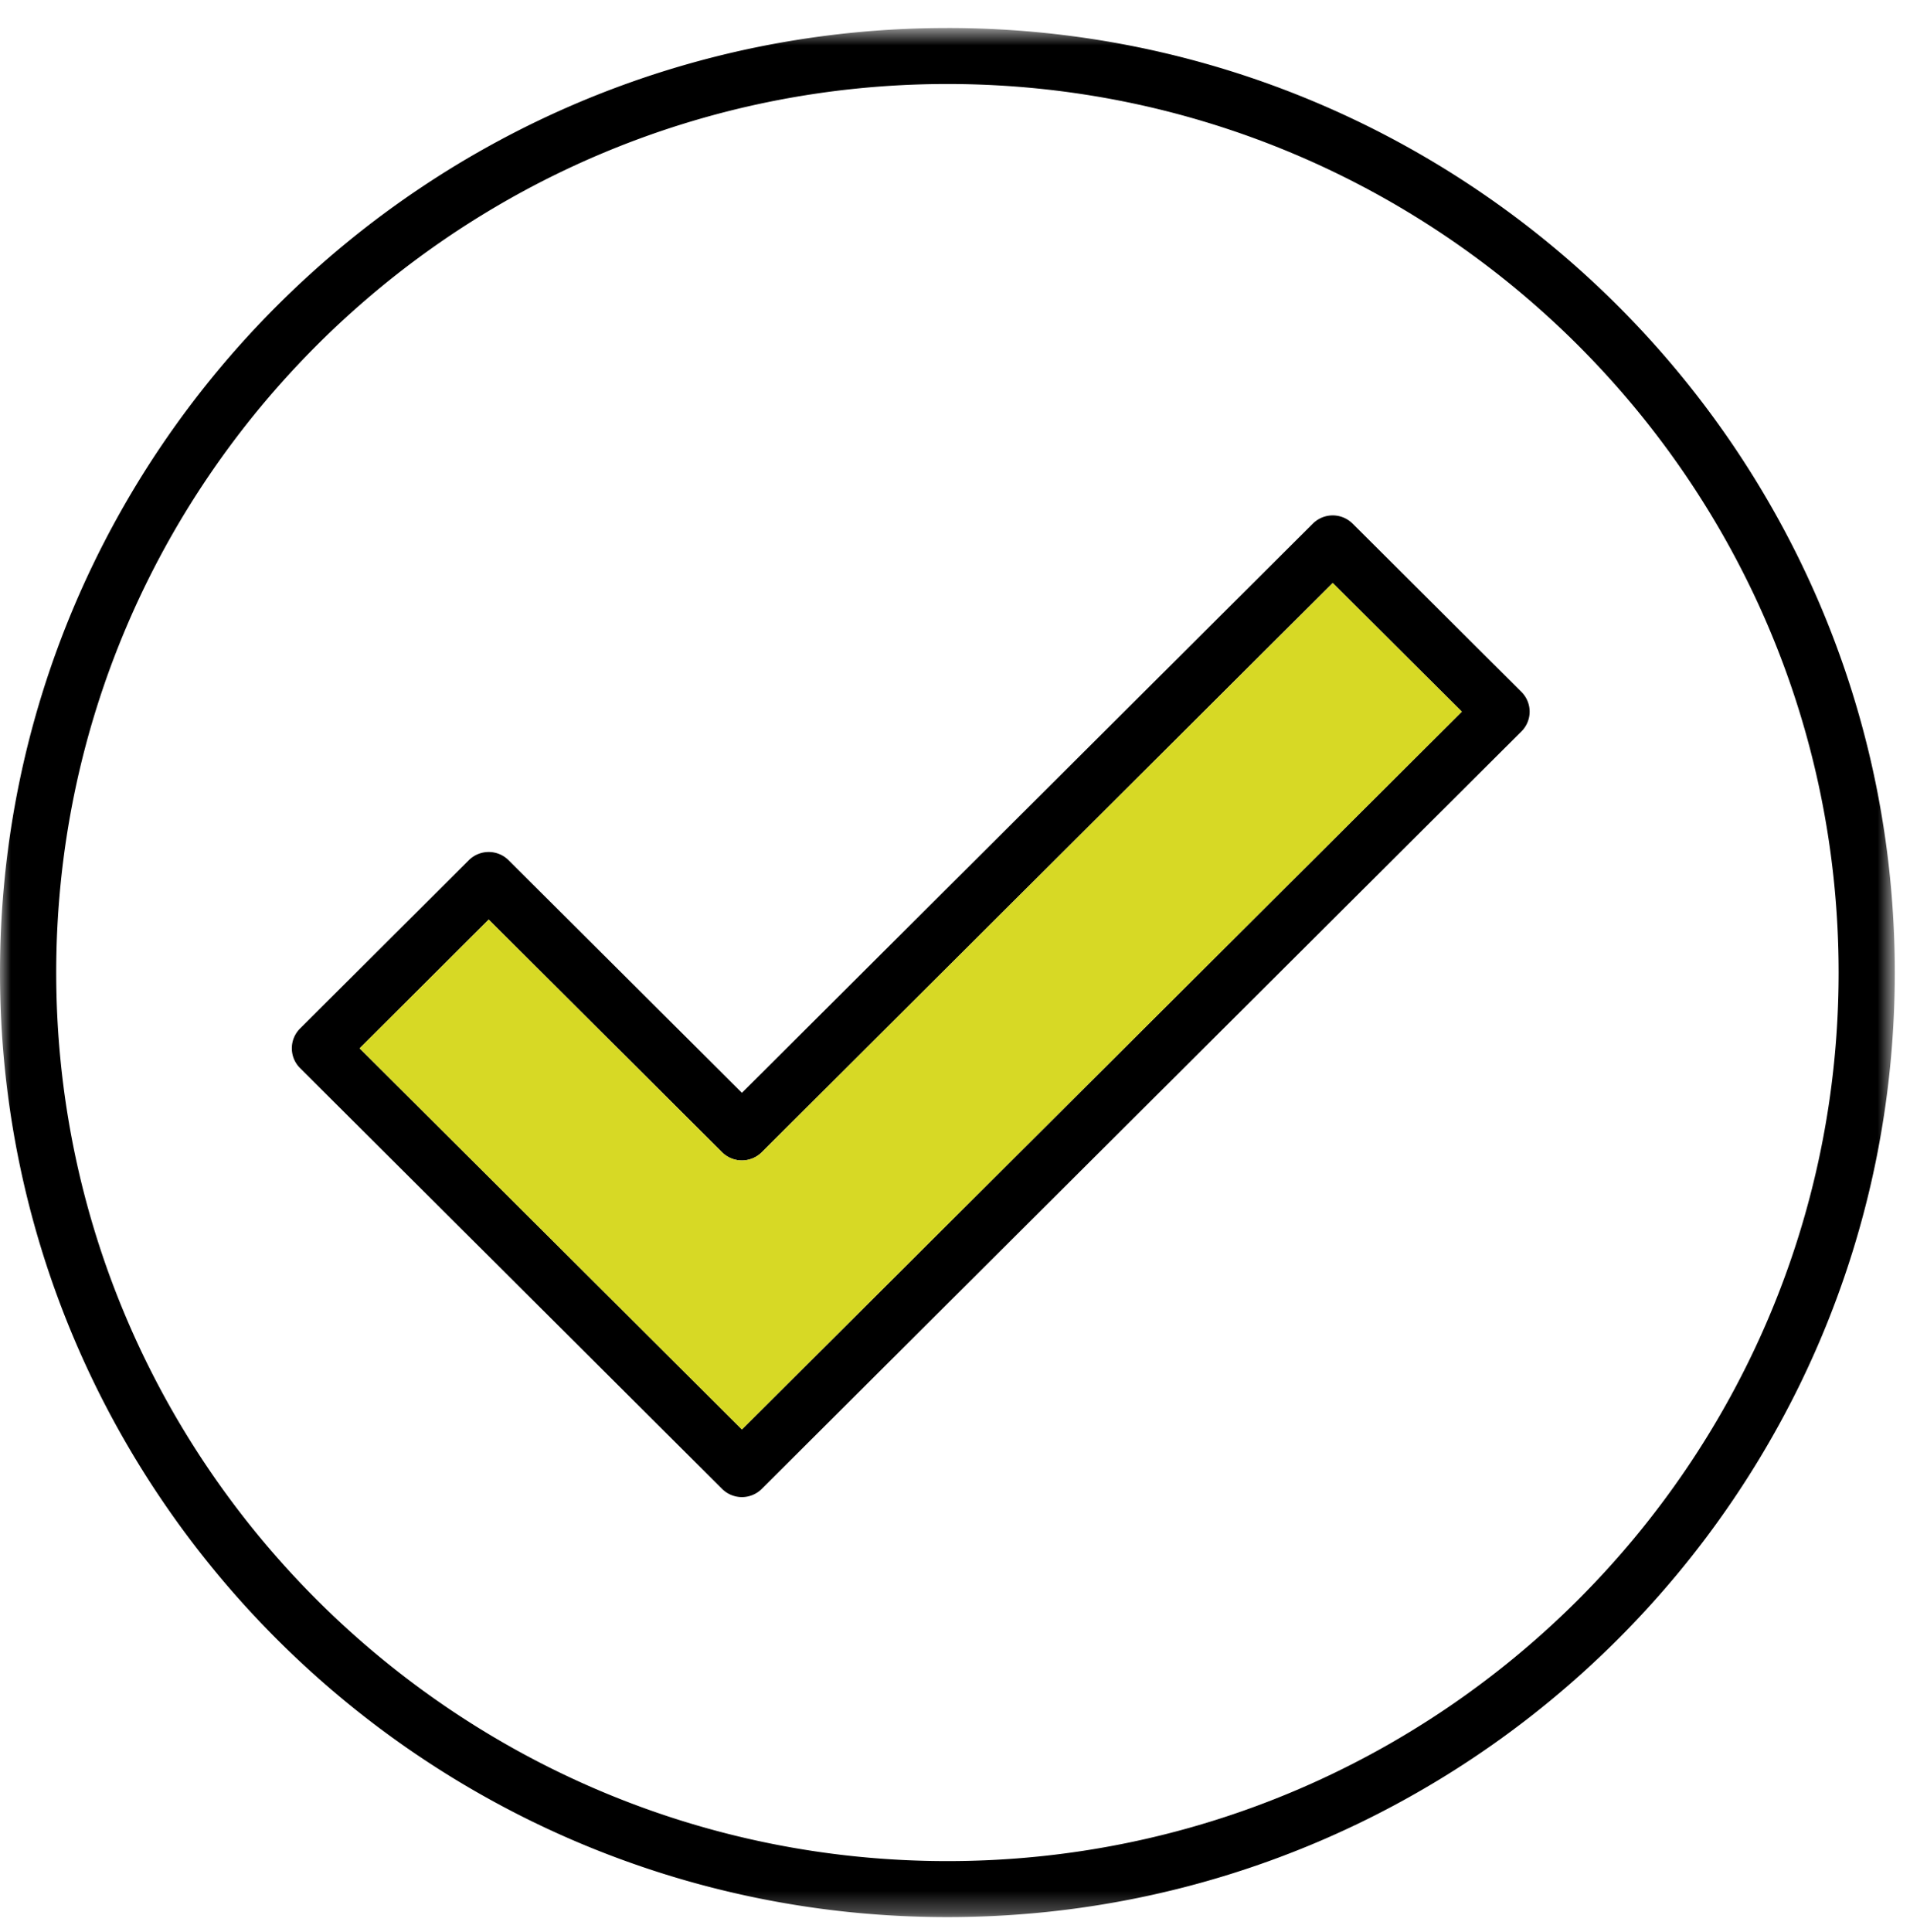 <svg width="88" height="89" viewBox="0 0 88 89" version="1.1" xmlns="http://www.w3.org/2000/svg" xmlns:xlink="http://www.w3.org/1999/xlink"><title>icons/Tickmark</title><defs><path id="path-1" d="M0 .7H87.3v87.01H0z"/></defs><g id="icons/Tickmark" stroke="none" stroke-width="1" fill="none" fill-rule="evenodd"><g id="Group-6"><g id="Group-3" transform="translate(0 .59)"><mask id="mask-2" fill="#fff"><use xlink:href="#path-1"/></mask><path d="M34.183 65.248L16.57 47.694l5.946-5.929 10.752 10.716a1.298 1.298 0 0 0 1.83 0l26.305-26.22 5.948 5.928-33.168 33.06zm28.135-41.722a1.298 1.298 0 0 0-1.83 0L34.183 49.744 23.431 39.03a1.296 1.296 0 0 0-1.83 0l-7.776 7.752a1.285 1.285 0 0 0 0 1.823l19.443 19.38a1.293 1.293 0 0 0 1.83 0L70.096 33.1a1.285 1.285 0 0 0 0-1.823l-7.778-7.752zM43.65 85.13c-22.641 0-41.06-18.358-41.06-40.924 0-22.569 18.419-40.927 41.06-40.927 22.642 0 41.061 18.358 41.061 40.927 0 22.566-18.419 40.924-41.06 40.924zM43.65.7C19.581.699 0 20.216 0 44.206 0 68.193 19.581 87.71 43.65 87.71c24.067 0 43.649-19.517 43.649-43.504 0-23.99-19.582-43.507-43.65-43.507z" id="Fill-1" fill="#000" mask="url(#mask-2)"/></g><path d="M16.57 48.284l17.612 17.555 33.169-33.06-5.947-5.926-26.307 26.219a1.296 1.296 0 0 1-1.83 0l-10.75-10.716-5.948 5.928z" id="Fill-4" fill="#D7D925"/></g></g></svg>